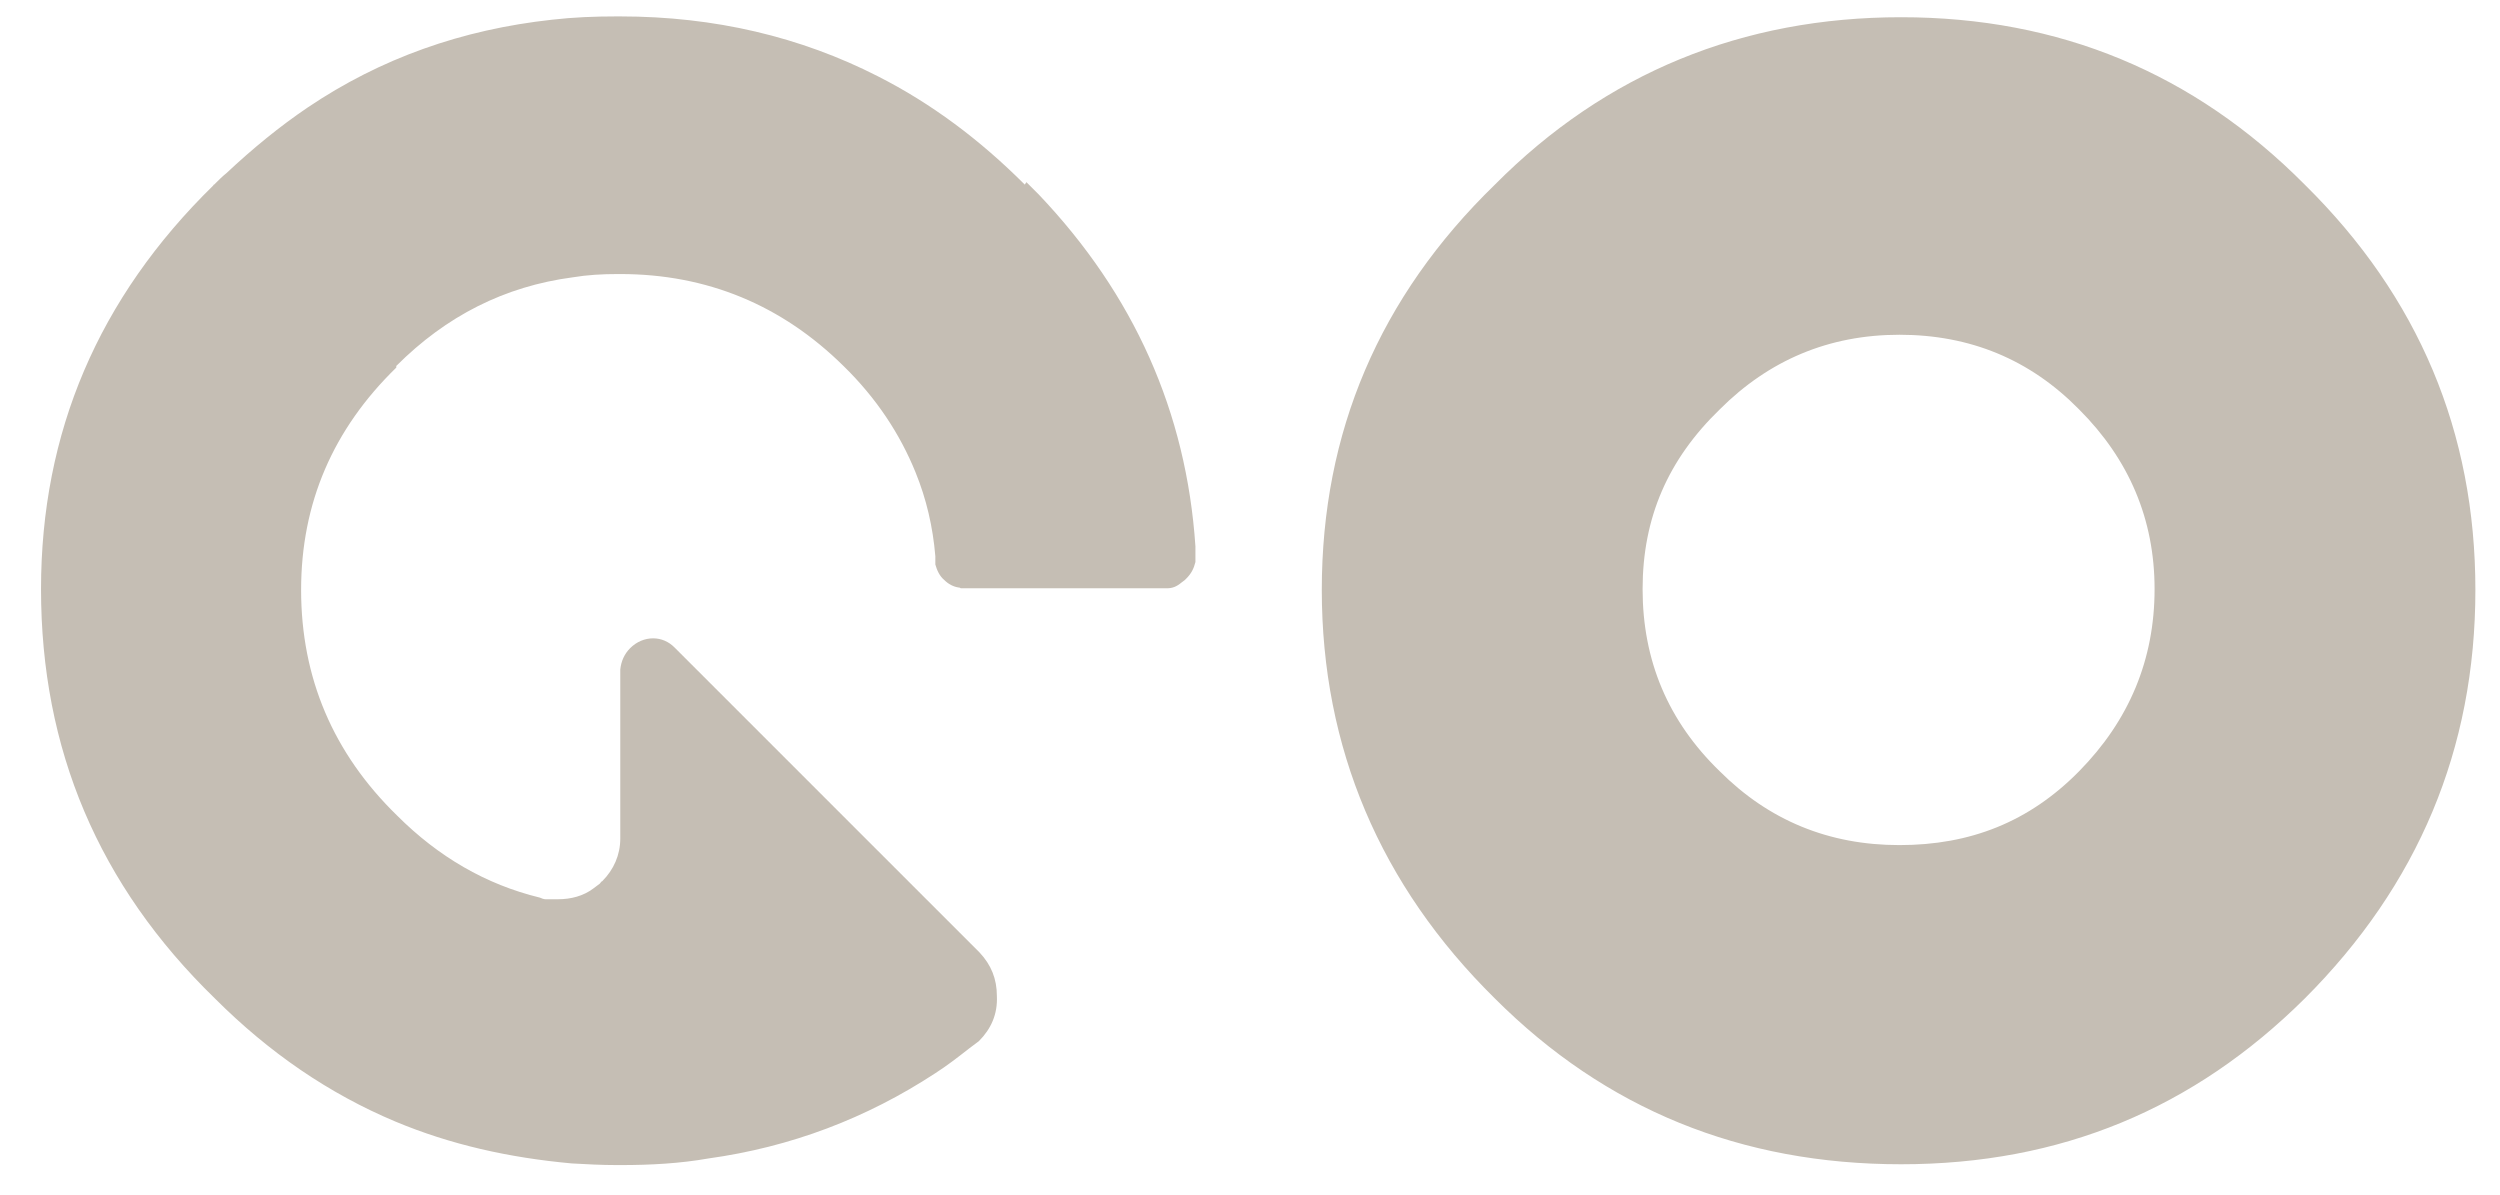 <?xml version="1.0" encoding="UTF-8"?>
<svg xmlns="http://www.w3.org/2000/svg" version="1.1" viewBox="0 0 304.7 145.6">
  <defs>
    <style>
      .cls-1 {
        fill: #c5beb4;
      }
    </style>
  </defs>
  <!-- Generator: Adobe Illustrator 28.7.9, SVG Export Plug-In . SVG Version: 1.2.0 Build 218)  -->
  <g>
    <g id="Layer_1">
      <g id="Layer0_0_FILL">
        <path class="cls-1" d="M124.9,22.5c-5.5-5.5-11.4-9.9-17.9-13.2-9.4-4.8-19.9-7.3-31.4-7.3h-.5c-2.6,0-5.2.1-7.8.4-11,1.2-20.9,4.7-29.8,10.7-3.4,2.3-6.7,5-9.9,8-.5.4-1,.9-1.5,1.4,0,0-.1,0-.1.1-14,13.7-21,30.1-21,49.2h0c0,19.5,7,36.1,21.2,49.9,6.6,6.6,13.9,11.6,22,15,6.7,2.8,13.8,4.4,21.5,5.1,1.8.1,3.6.2,5.5.2h.5c3.6,0,7.2-.2,10.6-.8,10.1-1.4,19.3-4.9,27.7-10.4,1.4-.9,2.7-1.9,4.1-3,.3-.2.5-.4.8-.6.1-.1.3-.2.4-.3,1.5-1.5,2.3-3.3,2.2-5.5,0-2.1-.7-3.8-2.1-5.3l-37.2-37.2c-.7-.7-1.6-1.1-2.6-1.1s-2,.4-2.8,1.2c-.7.7-1.1,1.6-1.2,2.6v20.6c0,2-.8,3.8-2.2,5.2-.1,0-.2.2-.3.3-.3.2-.5.4-.8.6-1.2.9-2.7,1.3-4.3,1.3s-1,0-1.5,0c-.2,0-.5-.1-.7-.2-6.6-1.6-12.4-5-17.4-10-7.8-7.6-11.7-16.8-11.7-27.5h0c0-10.6,3.9-19.6,11.6-27.1,0,0,0-.1,0-.2,6.1-6.1,13.2-9.7,21.5-10.8,1.8-.3,3.6-.4,5.5-.4,0,0,.2,0,.3,0h0c10.6,0,19.7,3.8,27.2,11.2,4,3.9,6.9,8.3,8.8,13,1.3,3.2,2.1,6.6,2.4,10.2,0,.3,0,.7,0,1,.2.7.5,1.4,1.1,1.9.5.5,1.1.8,1.7.9,0,0,.2,0,.3.1.2,0,.4,0,.6,0h24.5c.7,0,1.2-.2,1.8-.7l.4-.3c0,0,.1-.1.2-.2.6-.6.9-1.2,1.1-2,0-.2,0-.4,0-.7s0-.5,0-.8v-.4c-1.1-16.4-7.5-30.7-19.1-42.9-.5-.5-1-1-1.5-1.5M301.7,71.9c0-19.2-6.9-35.7-20.8-49.4-13.5-13.6-29.9-20.4-49.2-20.4s-36,6.8-49.5,20.4c-14.1,13.7-21.1,30.2-21.1,49.4s7.1,36,21.1,49.8c13.5,13.5,30,20.2,49.5,20.2s35.7-6.8,49.2-20.2c13.8-13.8,20.8-30.4,20.8-49.8M262.6,71.8c0,8.6-3.1,16-9.2,22.2s-13.3,9-21.9,9-15.9-3-21.9-9c-6.3-6.1-9.4-13.5-9.4-22.2s3.1-15.8,9.4-21.9c6-6,13.3-9.1,21.9-9.1s15.9,3,21.9,9.1c6.1,6.1,9.2,13.4,9.2,21.9Z"/>
      </g>
    </g>
  </g>
</svg>
